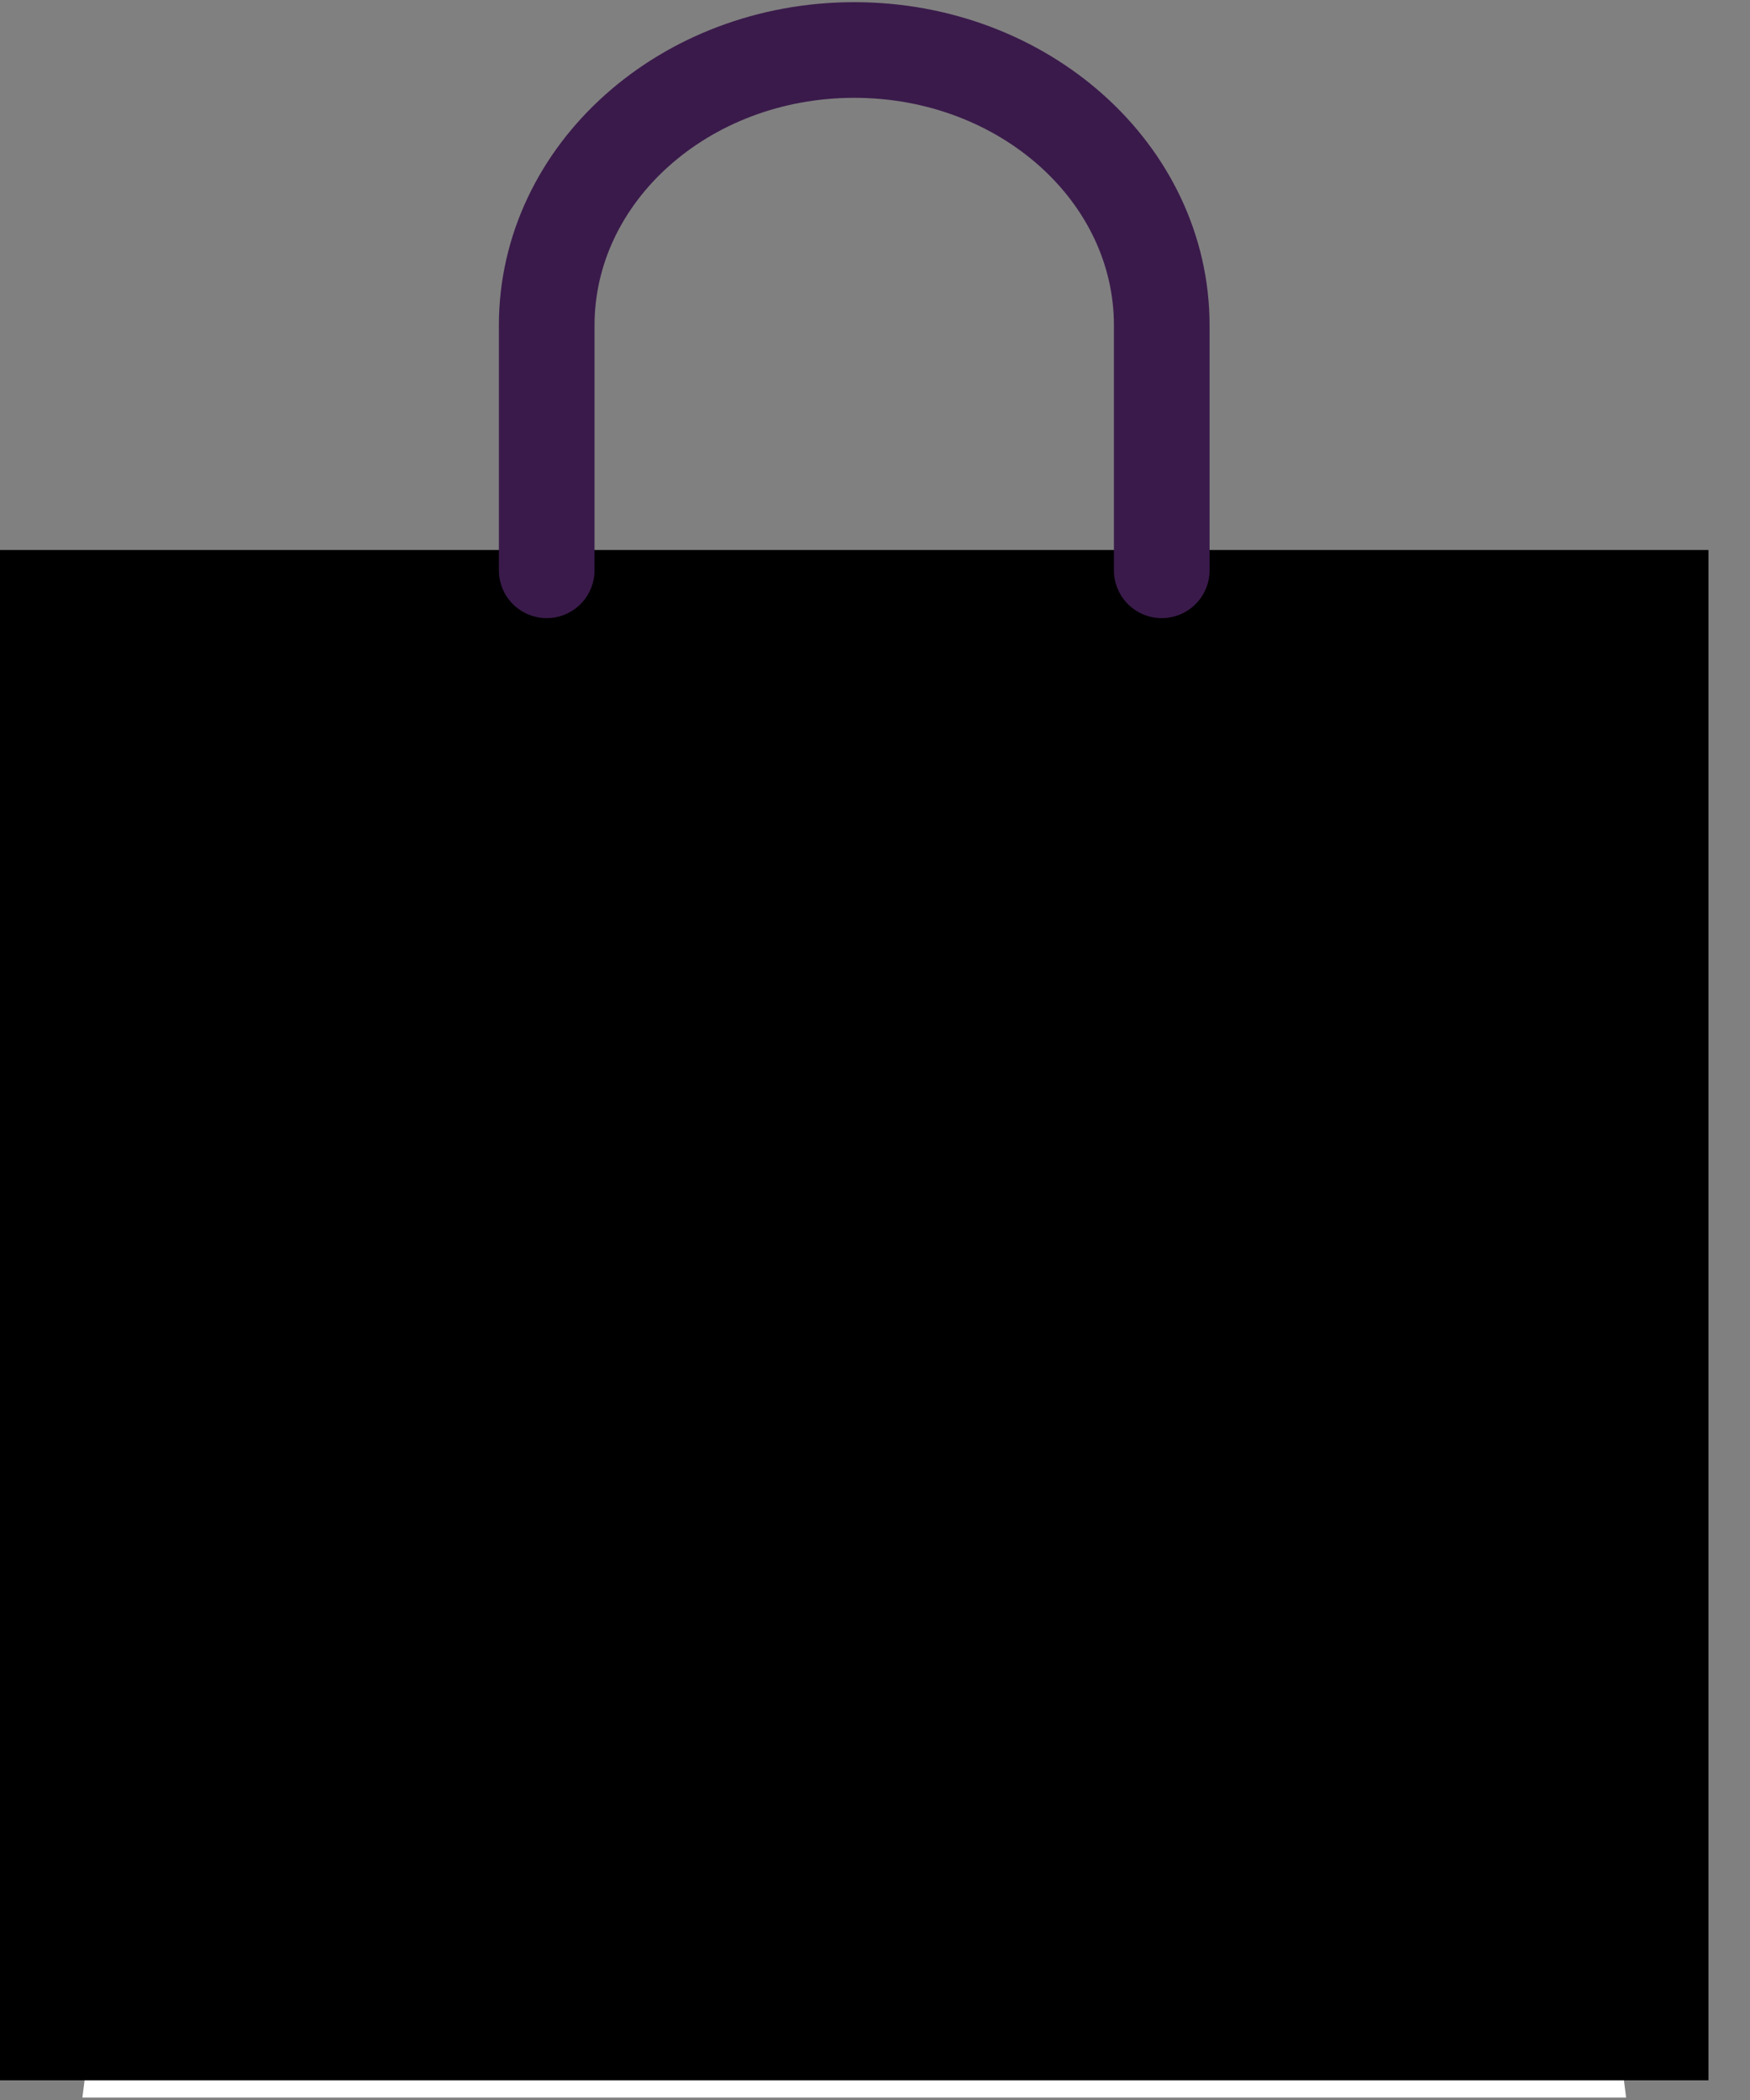 <svg width="35" height="42" viewBox="0 0 35 42" fill="none" xmlns="http://www.w3.org/2000/svg">
<rect x="0" y="0" width="35" height="42" fill="#808080" stroke="none"/>
<path d="M5.468 19.57L2.734 40.994H31.436L28.703 19.57H5.468Z" fill="black" stroke="white" stroke-width="1.913" stroke-miterlimit="10" stroke-linecap="round"/>
<path d="M34.169 11H0V41.606H34.169V11Z" fill="black"/>
<path d="M23.235 11.406C23.235 10.646 23.235 7.269 23.235 6.509C23.235 3.466 20.482 1 17.085 1C13.688 1 10.934 3.466 10.934 6.509C10.934 7.269 10.934 10.646 10.934 11.406" stroke="#3A1A4B" stroke-width="1.913" stroke-miterlimit="10" stroke-linecap="round"/>
<path d="M23.236 23.855C23.991 23.855 24.602 23.306 24.602 22.63C24.602 21.954 23.991 21.406 23.236 21.406C22.481 21.406 21.869 21.954 21.869 22.63C21.869 23.306 22.481 23.855 23.236 23.855Z" fill="black"/>
<path d="M10.935 23.855C11.69 23.855 12.302 23.306 12.302 22.63C12.302 21.954 11.69 21.406 10.935 21.406C10.18 21.406 9.568 21.954 9.568 22.63C9.568 23.306 10.18 23.855 10.935 23.855Z" fill="black"/>
</svg>
